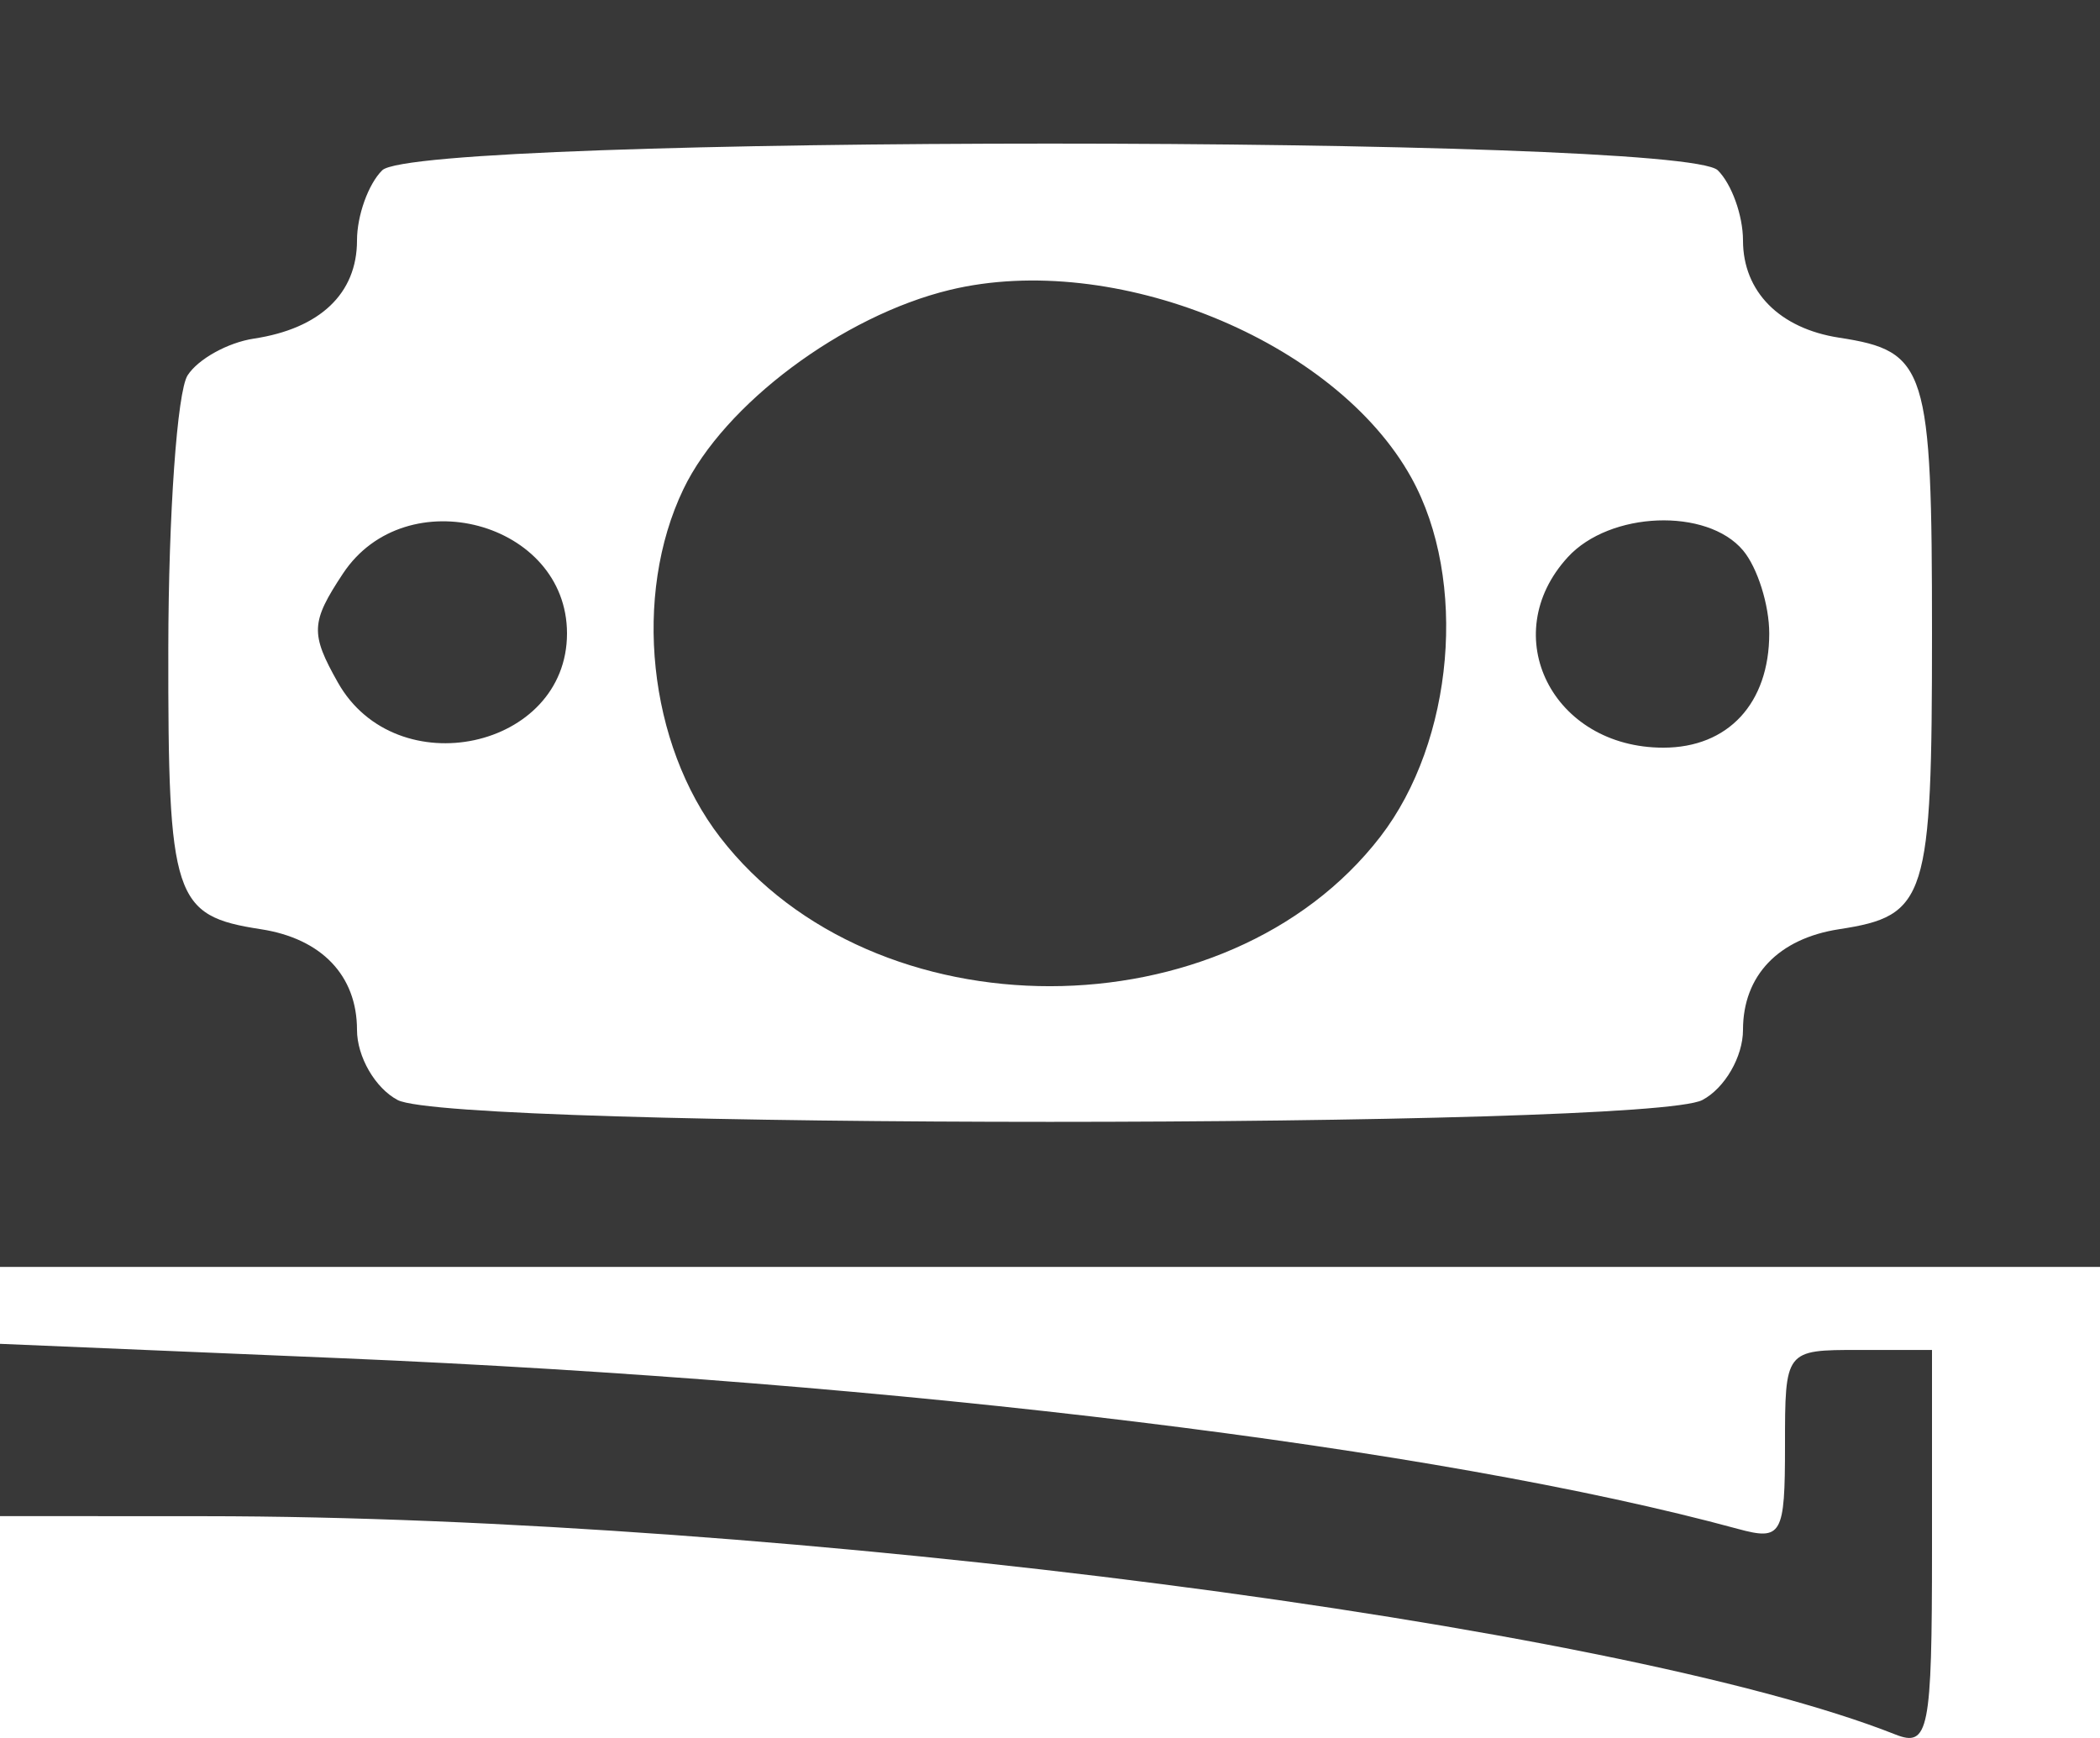 <?xml version="1.0" encoding="UTF-8"?> <svg xmlns="http://www.w3.org/2000/svg" width="116" height="96" viewBox="0 0 116 96" fill="none"> <path fill-rule="evenodd" clip-rule="evenodd" d="M0 34.989V69.979H58H116V34.989V0H58H0V34.989ZM94.888 9.407C95.654 10.164 96.28 11.908 96.28 13.282C96.28 16.105 98.298 18.146 101.59 18.652C106.439 19.398 106.72 20.291 106.72 34.989C106.72 49.687 106.439 50.581 101.59 51.327C98.235 51.843 96.28 53.889 96.28 56.886C96.28 58.369 95.274 60.106 94.037 60.761C90.995 62.37 25.005 62.37 21.963 60.761C20.726 60.106 19.72 58.369 19.72 56.886C19.72 53.889 17.765 51.843 14.409 51.327C9.587 50.585 9.279 49.649 9.297 35.782C9.308 28.406 9.787 21.634 10.362 20.734C10.938 19.835 12.586 18.921 14.023 18.704C17.68 18.152 19.72 16.21 19.72 13.282C19.72 11.908 20.346 10.164 21.112 9.407C23.101 7.44 92.899 7.44 94.888 9.407ZM52.474 16.012C46.543 17.442 39.997 22.335 37.75 27.019C34.936 32.883 35.802 41.095 39.78 46.251C48.248 57.231 67.767 57.213 76.247 46.217C80.322 40.933 81.09 32.038 77.959 26.385C73.757 18.801 61.537 13.827 52.474 16.012ZM18.946 31.68C17.166 34.368 17.137 34.995 18.666 37.703C21.888 43.407 31.32 41.385 31.32 34.989C31.32 28.817 22.419 26.437 18.946 31.68ZM86.6 30.778C82.645 35.098 85.757 41.299 91.879 41.299C95.459 41.299 97.73 38.85 97.73 34.989C97.73 33.415 97.079 31.353 96.284 30.404C94.292 28.032 88.923 28.239 86.6 30.778ZM0 78.987V83.745L11.31 83.75C43.14 83.763 89.344 89.728 104.69 95.805C106.539 96.537 106.72 95.626 106.72 85.589V74.567H102.66C98.606 74.567 98.6 74.576 98.6 79.864C98.6 84.802 98.424 85.111 95.99 84.449C79.488 79.96 49.737 76.325 18.85 75.023L0 74.229V78.987Z" fill="#383838"></path> </svg> 